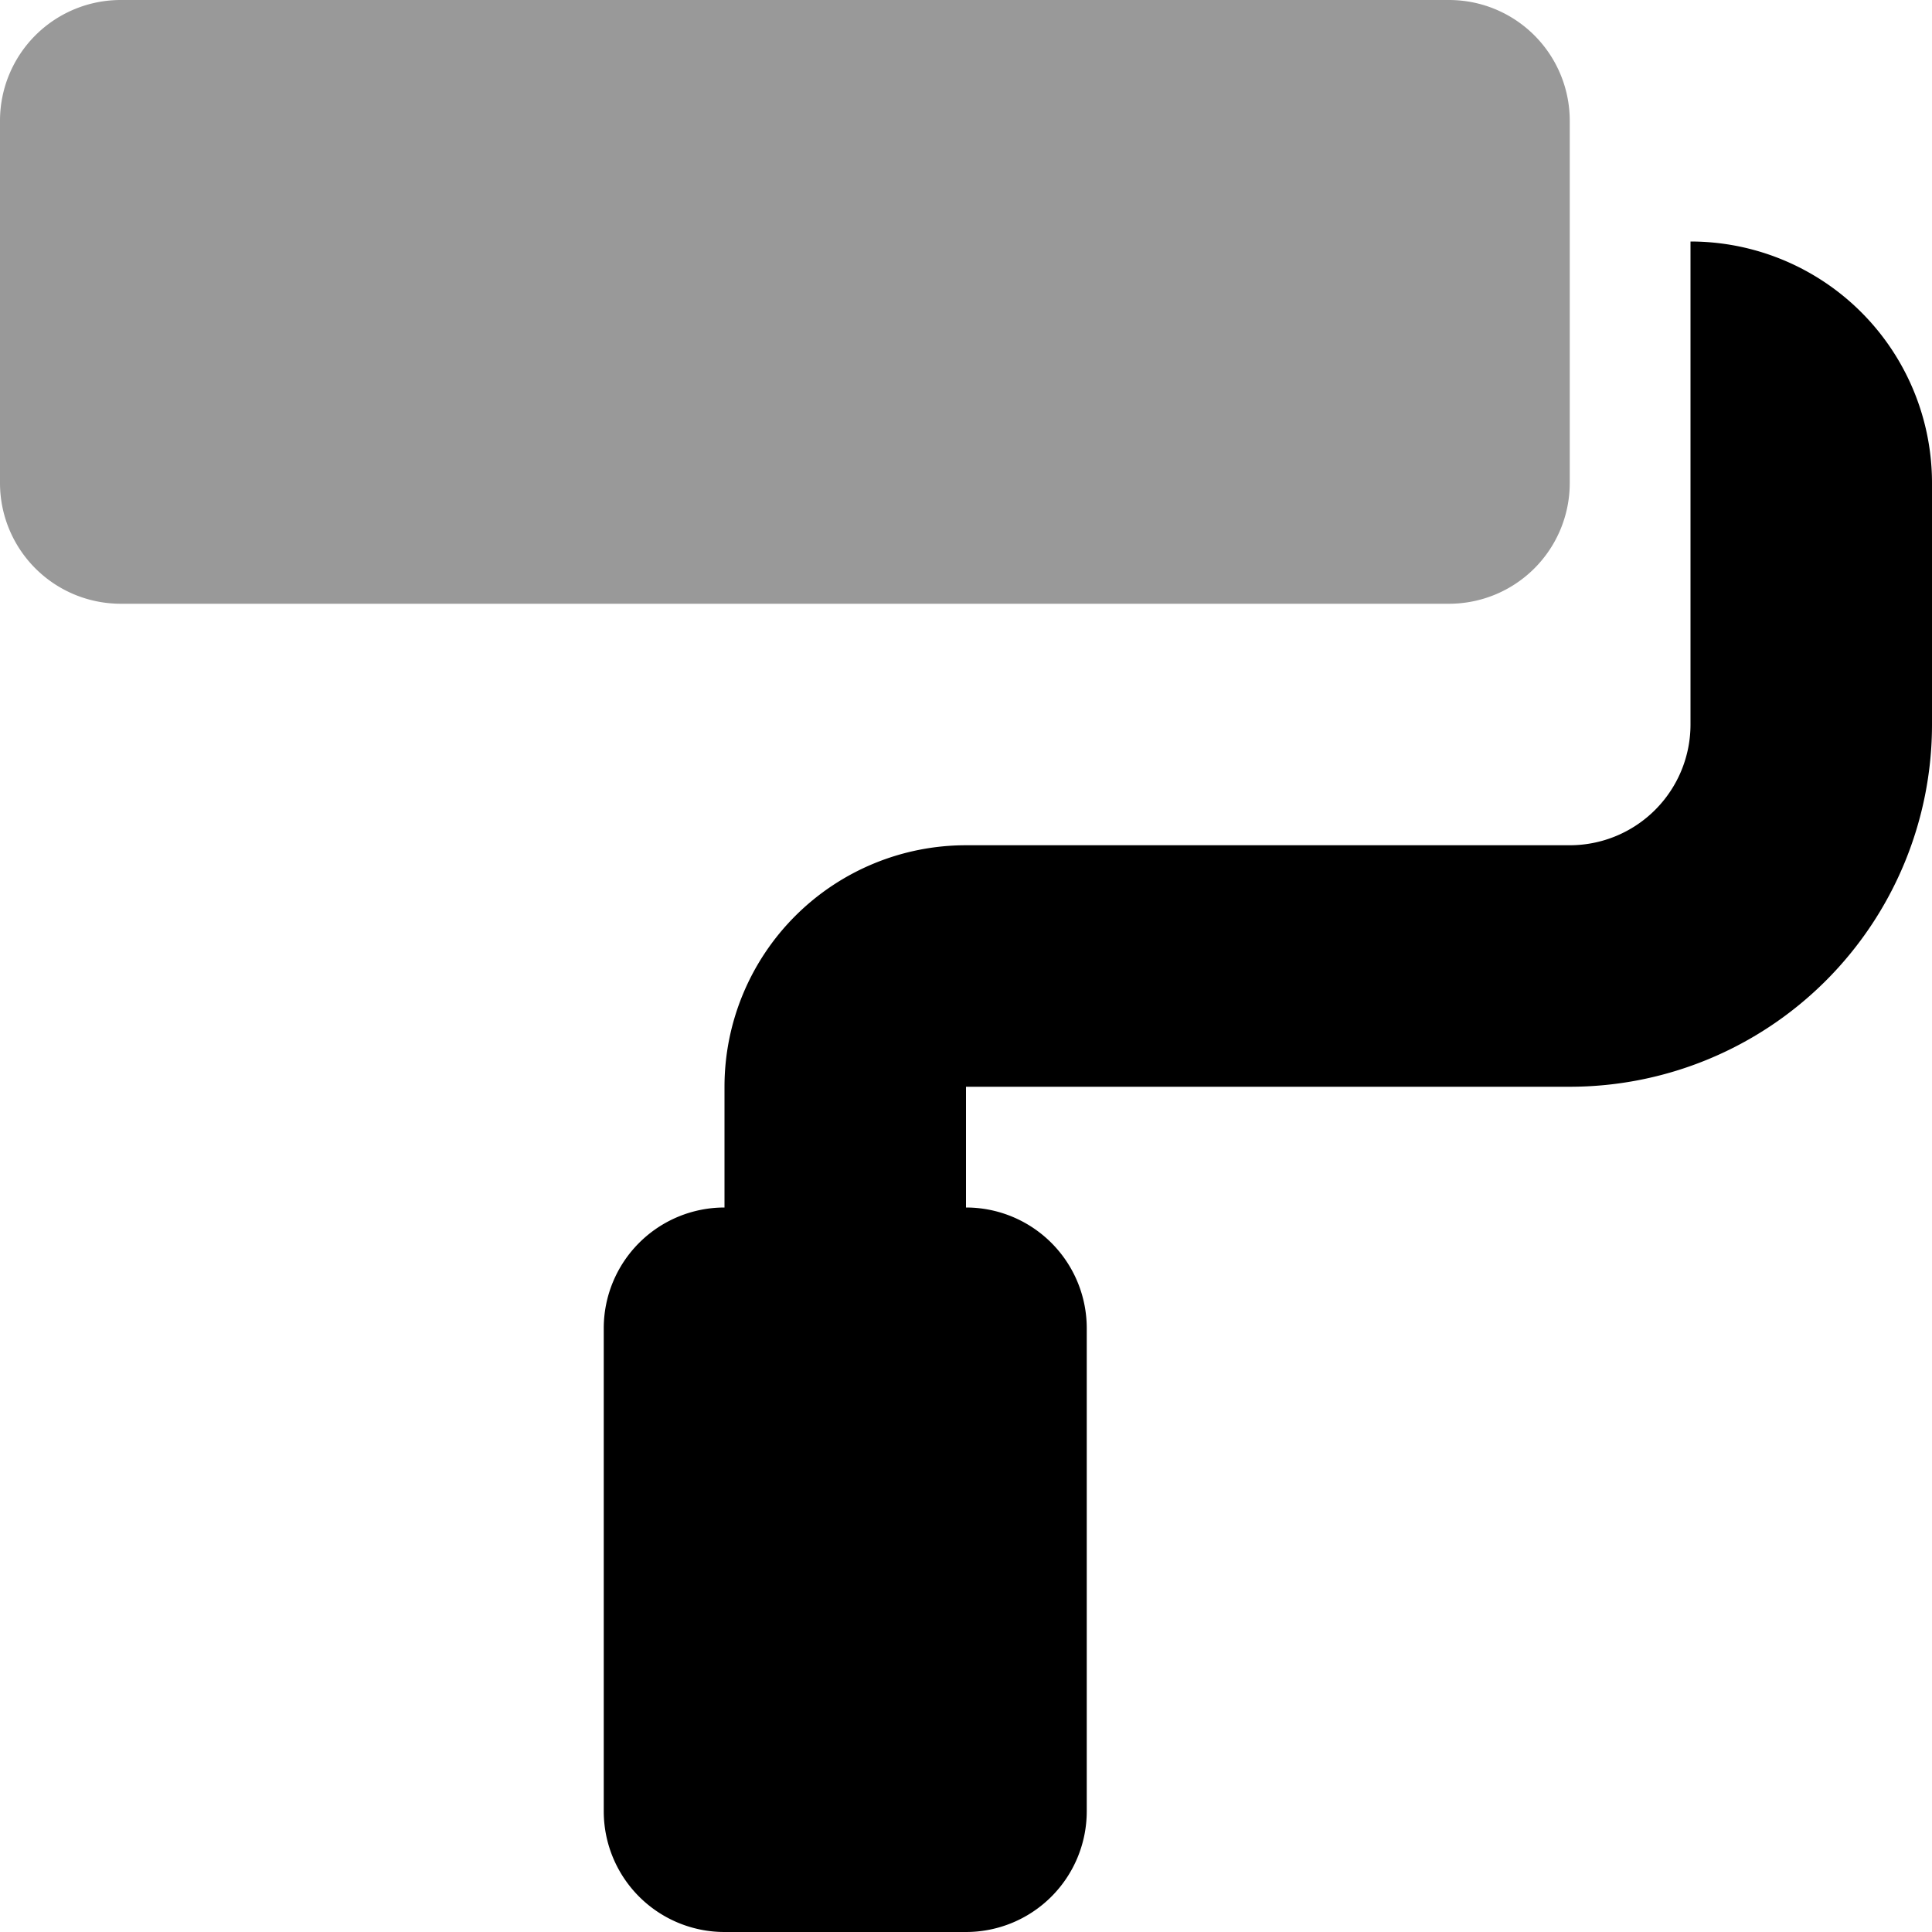 <svg xmlns="http://www.w3.org/2000/svg" viewBox="0 0 512 512"><defs><style>.fa-secondary{opacity:.4}</style></defs><path d="M384 160H32a32 32 0 0 1-32-32V32A32 32 0 0 1 32 0h352a32 32 0 0 1 32 32v96a32 32 0 0 1-32 32z" class="fa-secondary"/><path d="M512 128v64a96 96 0 0 1-96 96H256v32a32 32 0 0 1 32 32v128a32 32 0 0 1-32 32h-64a32 32 0 0 1-32-32V352a32 32 0 0 1 32-32v-32a64 64 0 0 1 64-64h160a32 32 0 0 0 32-32V64a64 64 0 0 1 64 64z" class="fa-primary"/></svg>
